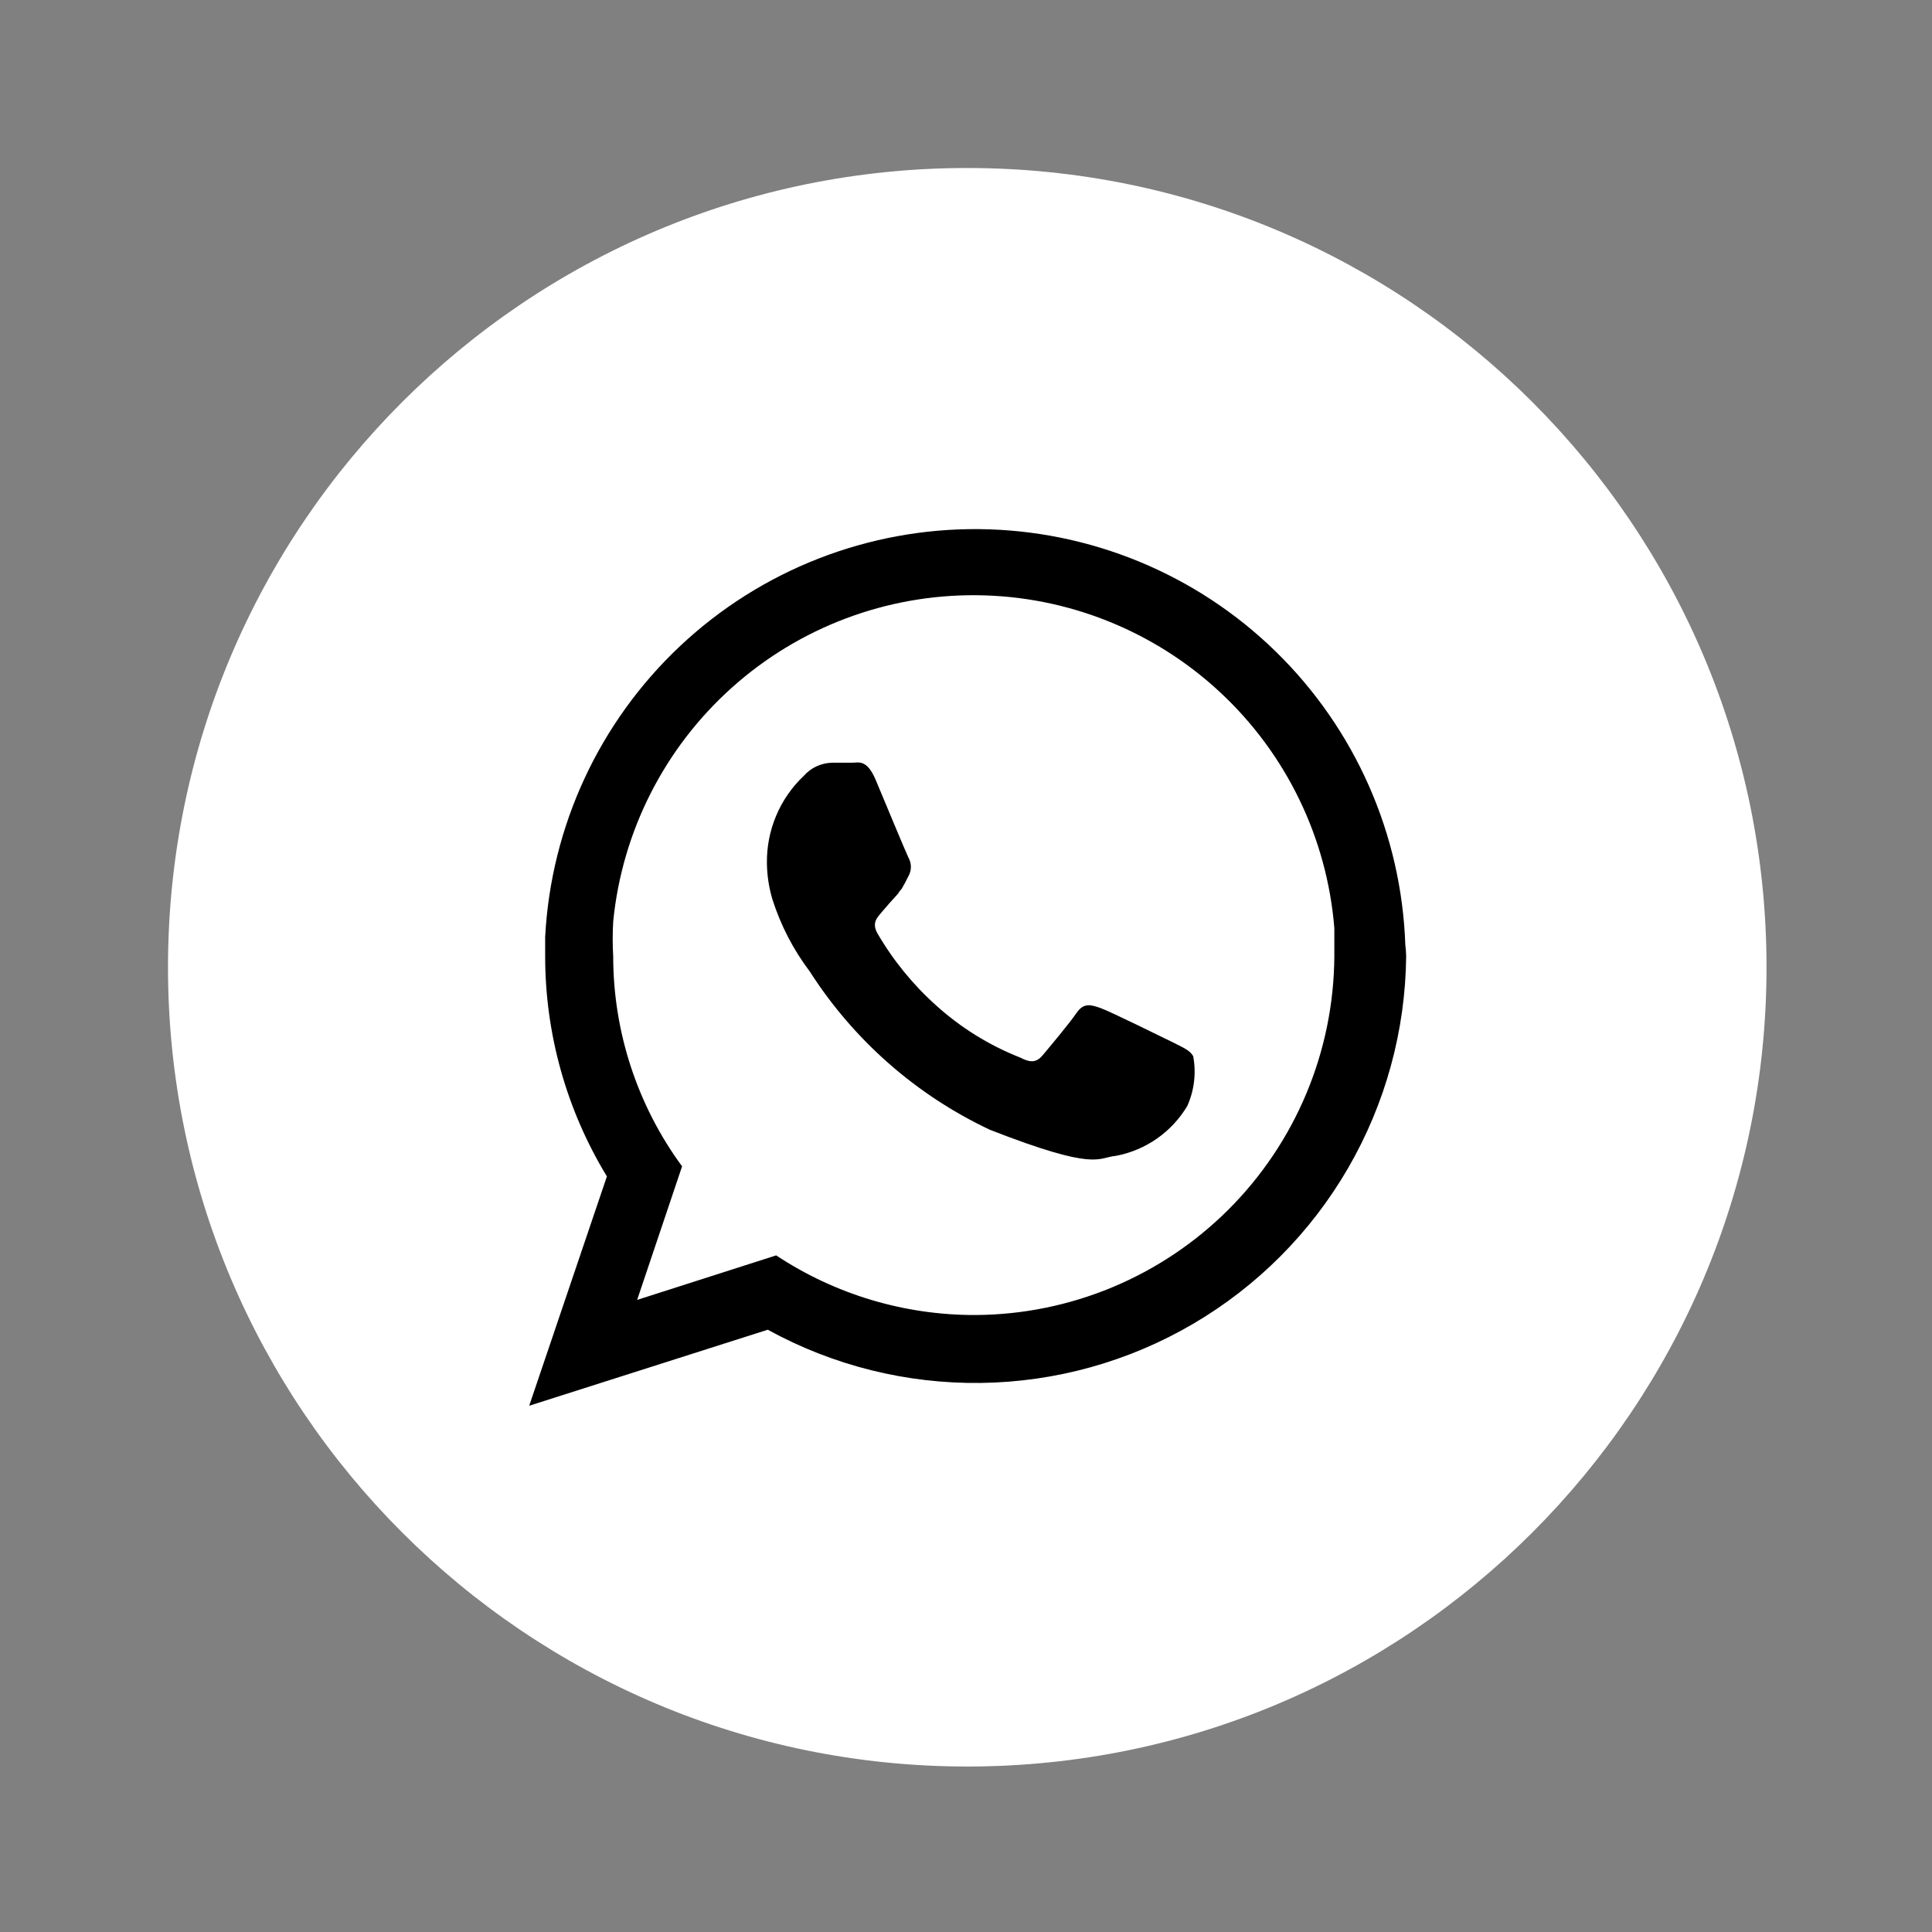 <svg width="46" height="46" viewBox="0 0 46 46" fill="none" xmlns="http://www.w3.org/2000/svg">
<rect x="0" y="0" width="46" height="46" fill="#808080" stroke="none"/>
<path d="M42.06 23.03C42.06 12.52 33.54 4 23.03 4C12.52 4 4 12.52 4 23.03C4 33.54 12.52 42.06 23.03 42.06C33.54 42.06 42.06 33.54 42.06 23.03Z" fill="white"/>
<path fill-rule="evenodd" clip-rule="evenodd" d="M33.46 22.5C33.37 19.86 32.264 17.356 30.373 15.511C28.483 13.666 25.952 12.623 23.311 12.598C20.669 12.574 18.12 13.57 16.195 15.38C14.27 17.189 13.118 19.672 12.98 22.31C12.98 22.46 12.98 22.61 12.98 22.76C12.979 24.612 13.487 26.428 14.45 28.01L12.6 33.47L18.28 31.66C19.835 32.515 21.586 32.951 23.36 32.927C25.135 32.903 26.873 32.419 28.404 31.522C29.936 30.625 31.209 29.346 32.098 27.811C32.988 26.275 33.464 24.535 33.48 22.76C33.478 22.673 33.471 22.586 33.46 22.5ZM23.22 31.31C21.534 31.314 19.885 30.82 18.48 29.89L15.17 30.95L16.24 27.77C15.175 26.32 14.601 24.569 14.6 22.77C14.584 22.494 14.584 22.217 14.6 21.94C14.812 19.798 15.819 17.813 17.421 16.376C19.023 14.938 21.105 14.152 23.258 14.172C25.41 14.192 27.477 15.017 29.052 16.484C30.628 17.951 31.597 19.954 31.77 22.1C31.77 22.32 31.77 22.54 31.77 22.77C31.756 25.033 30.851 27.199 29.25 28.798C27.649 30.397 25.482 31.3 23.22 31.31Z" fill="black"/>
<path fill-rule="evenodd" clip-rule="evenodd" d="M27.91 24.81C27.66 24.69 26.43 24.08 26.2 24C25.97 23.92 25.8 23.87 25.63 24.12C25.46 24.37 24.98 24.94 24.83 25.12C24.68 25.3 24.54 25.31 24.29 25.18C23.554 24.89 22.877 24.47 22.29 23.94C21.736 23.444 21.263 22.863 20.89 22.22C20.75 21.97 20.89 21.84 21 21.71C21.11 21.58 21.25 21.42 21.38 21.28C21.405 21.237 21.435 21.196 21.47 21.16C21.53 21.06 21.57 20.98 21.63 20.86C21.668 20.793 21.688 20.717 21.688 20.64C21.688 20.563 21.668 20.487 21.63 20.42C21.57 20.3 21.06 19.07 20.85 18.57C20.64 18.07 20.44 18.16 20.29 18.16C20.14 18.16 19.98 18.16 19.81 18.16C19.683 18.163 19.558 18.192 19.443 18.245C19.327 18.298 19.224 18.375 19.14 18.47C18.856 18.738 18.631 19.063 18.48 19.422C18.328 19.782 18.254 20.17 18.26 20.56C18.264 20.848 18.308 21.134 18.39 21.41C18.587 22.03 18.888 22.612 19.28 23.13C20.327 24.766 21.814 26.073 23.57 26.9C26.13 27.9 26.13 27.56 26.57 27.52C26.922 27.454 27.255 27.313 27.548 27.108C27.841 26.903 28.087 26.638 28.27 26.33C28.435 25.96 28.484 25.549 28.41 25.15C28.33 25 28.16 24.94 27.91 24.81Z" fill="black"/>
</svg>
